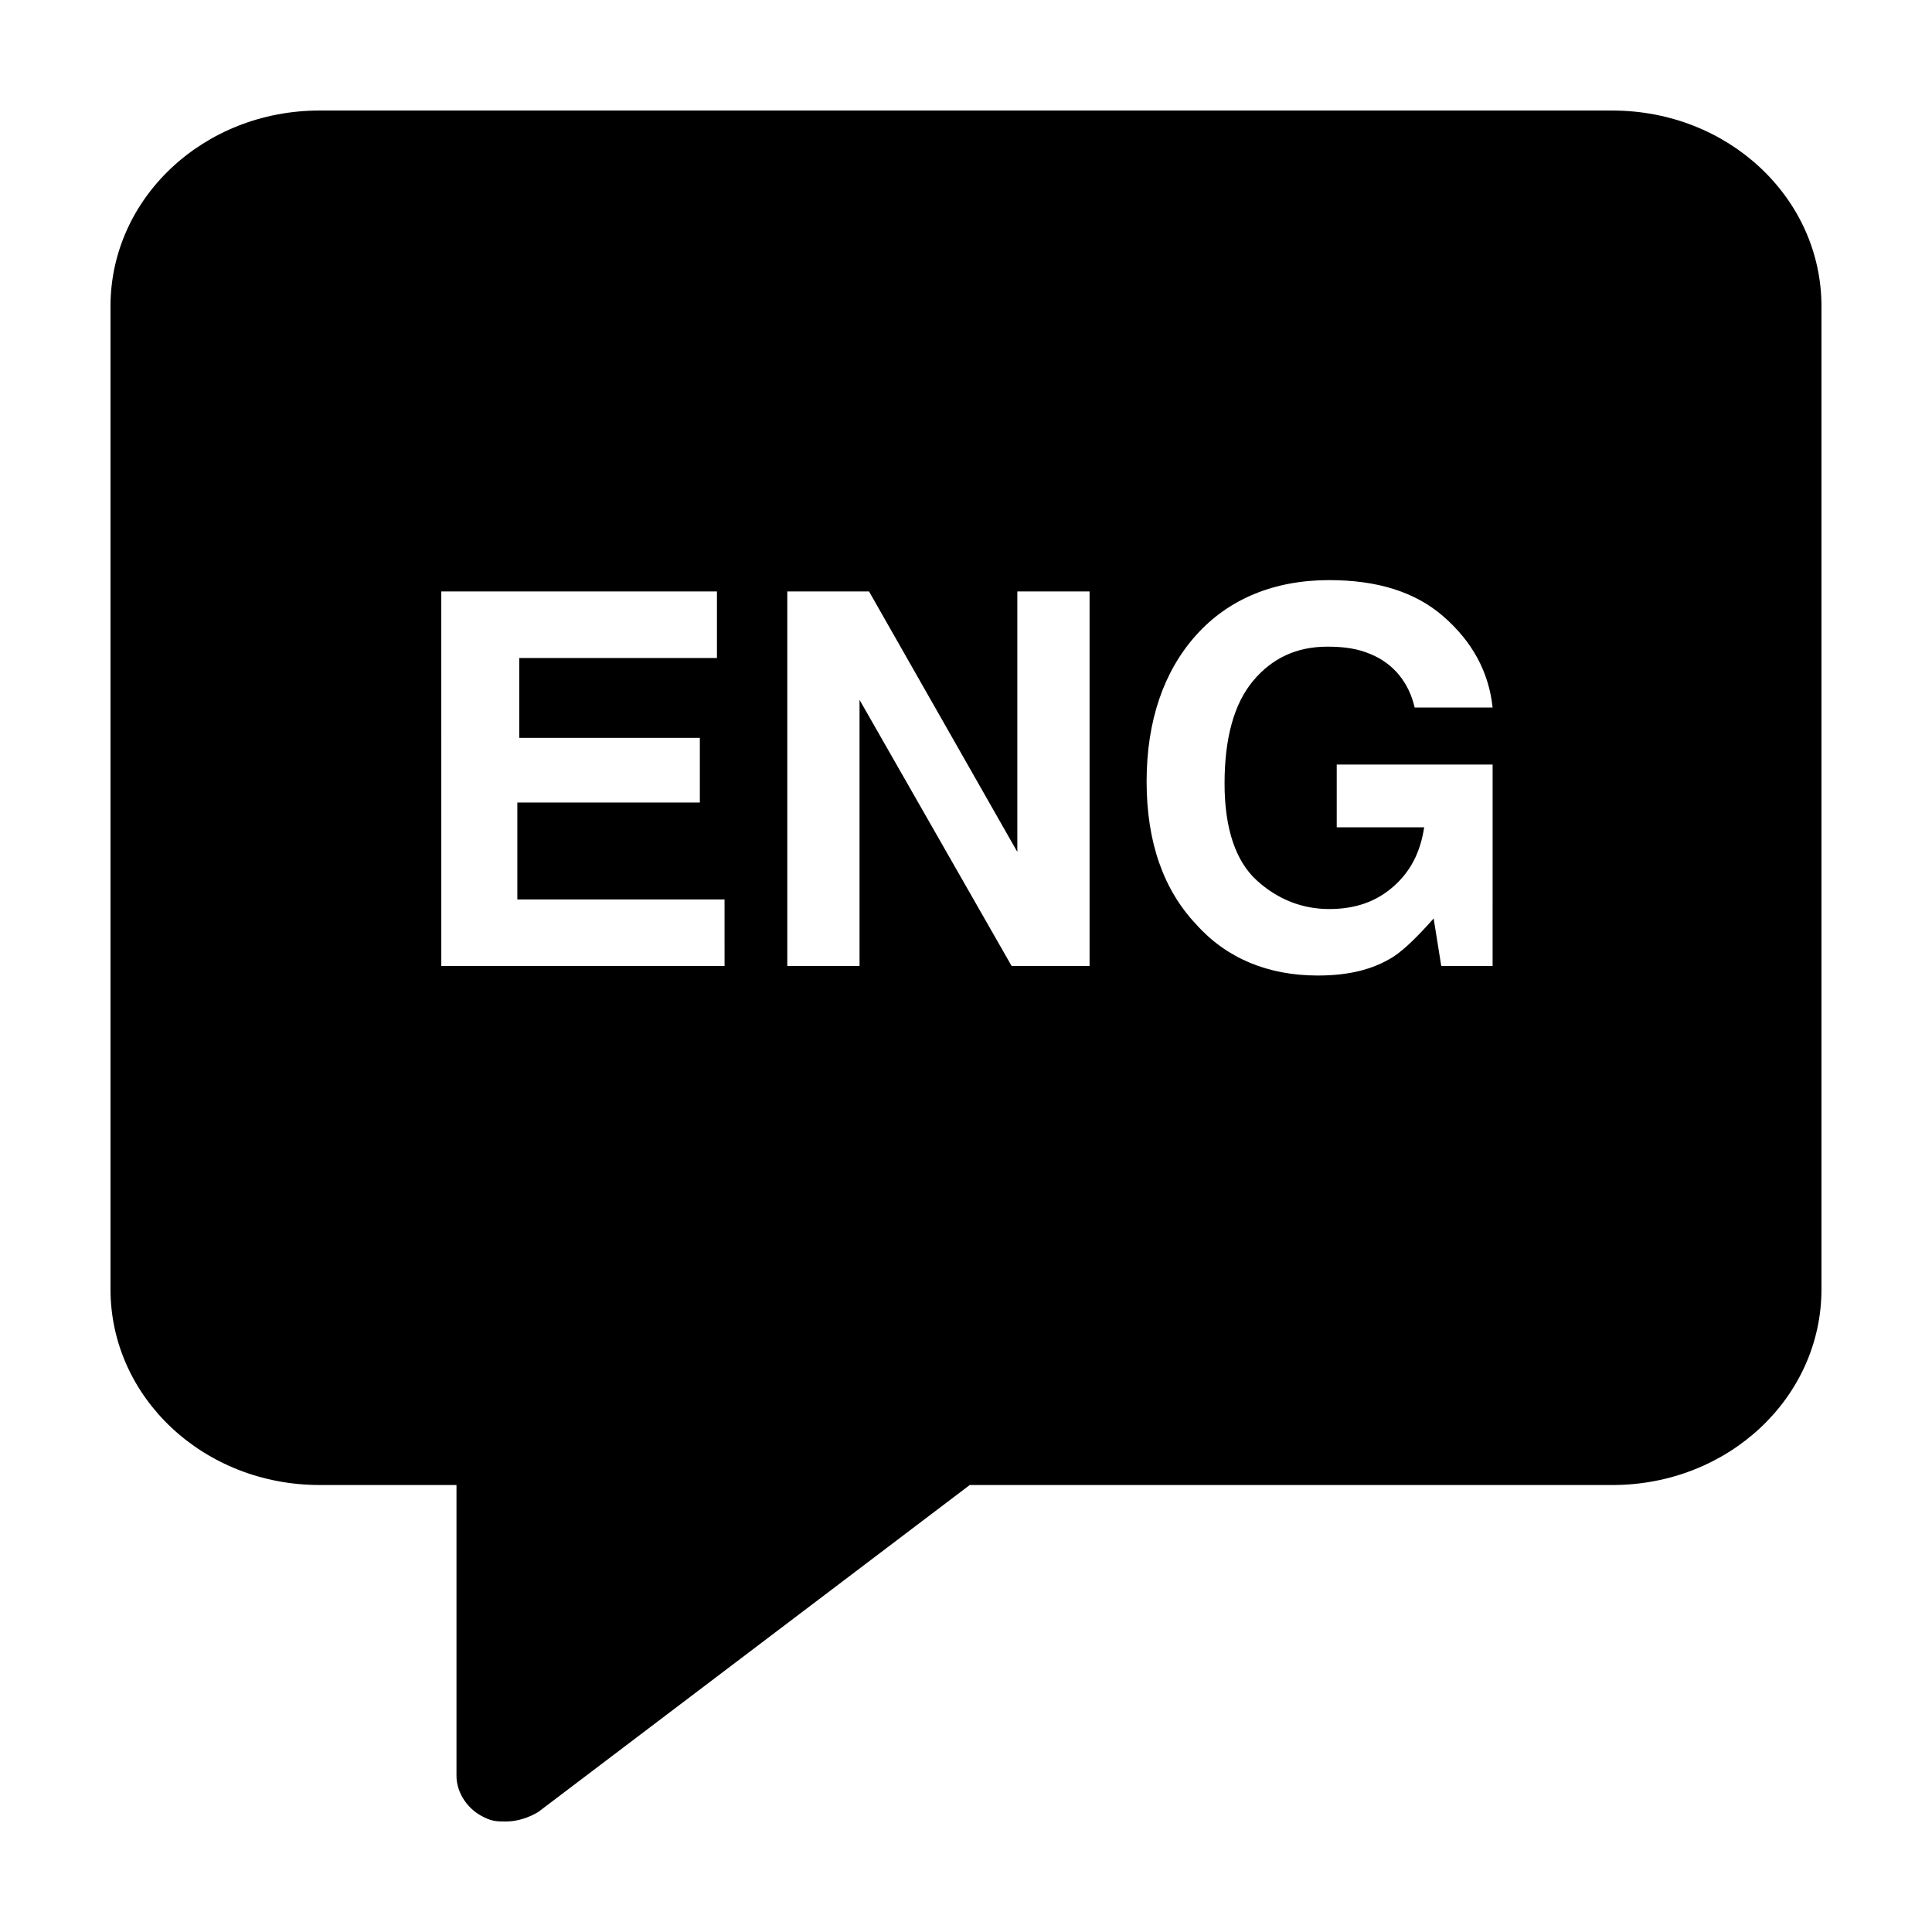 <?xml version="1.0" encoding="UTF-8"?>
<!-- Uploaded to: SVG Repo, www.svgrepo.com, Generator: SVG Repo Mixer Tools -->
<svg fill="#000000" width="800px" height="800px" version="1.1" viewBox="144 144 512 512" xmlns="http://www.w3.org/2000/svg">
 <path d="m571.29 173.29h-342.59c-30.73 0-55.418 23.176-55.418 51.891v260.47c0 28.719 24.688 51.891 55.418 51.891h36.273v77.082c0 4.535 3.023 9.07 7.559 11.082 2.016 1.008 3.527 1.008 5.543 1.008 3.023 0 6.047-1.008 8.566-2.519l114.36-86.656 170.29 0.008c30.73 0 55.418-23.176 55.418-51.891v-260.47c0-28.715-24.684-51.891-55.418-51.891zm-234.77 226.71h-75.57l-0.004-99.254h73.051v17.633l-52.395 0.004v21.16h47.863v17.129h-48.367v25.695h54.914l0.004 17.633zm96.227 0h-20.656l-40.305-70.535v70.535h-19.145v-99.254h21.664l39.297 69.023v-69.023h19.145zm107.31 0h-14.109l-2.016-12.594c-4.031 4.535-7.559 8.062-10.578 10.078-5.543 3.527-12.09 5.039-20.152 5.039-13.098 0-24.184-4.535-32.242-13.602-8.566-9.07-13.098-21.664-13.098-37.785 0-16.121 4.535-29.223 13.098-38.793 8.566-9.574 20.656-14.609 35.266-14.609 12.594 0 22.672 3.023 30.23 9.574 7.559 6.551 12.09 14.609 13.098 24.184h-20.656c-1.512-6.551-5.543-11.586-11.586-14.105-3.527-1.512-7.055-2.016-11.586-2.016-8.062 0-14.609 3.023-19.648 9.07s-7.559 15.113-7.559 27.207c0 12.09 3.023 20.656 8.566 25.695 5.543 5.039 12.09 7.559 19.145 7.559 7.055 0 12.594-2.016 17.129-6.047s7.055-9.07 8.062-15.617h-23.176v-16.625h41.312l-0.004 53.387z"/>
</svg>